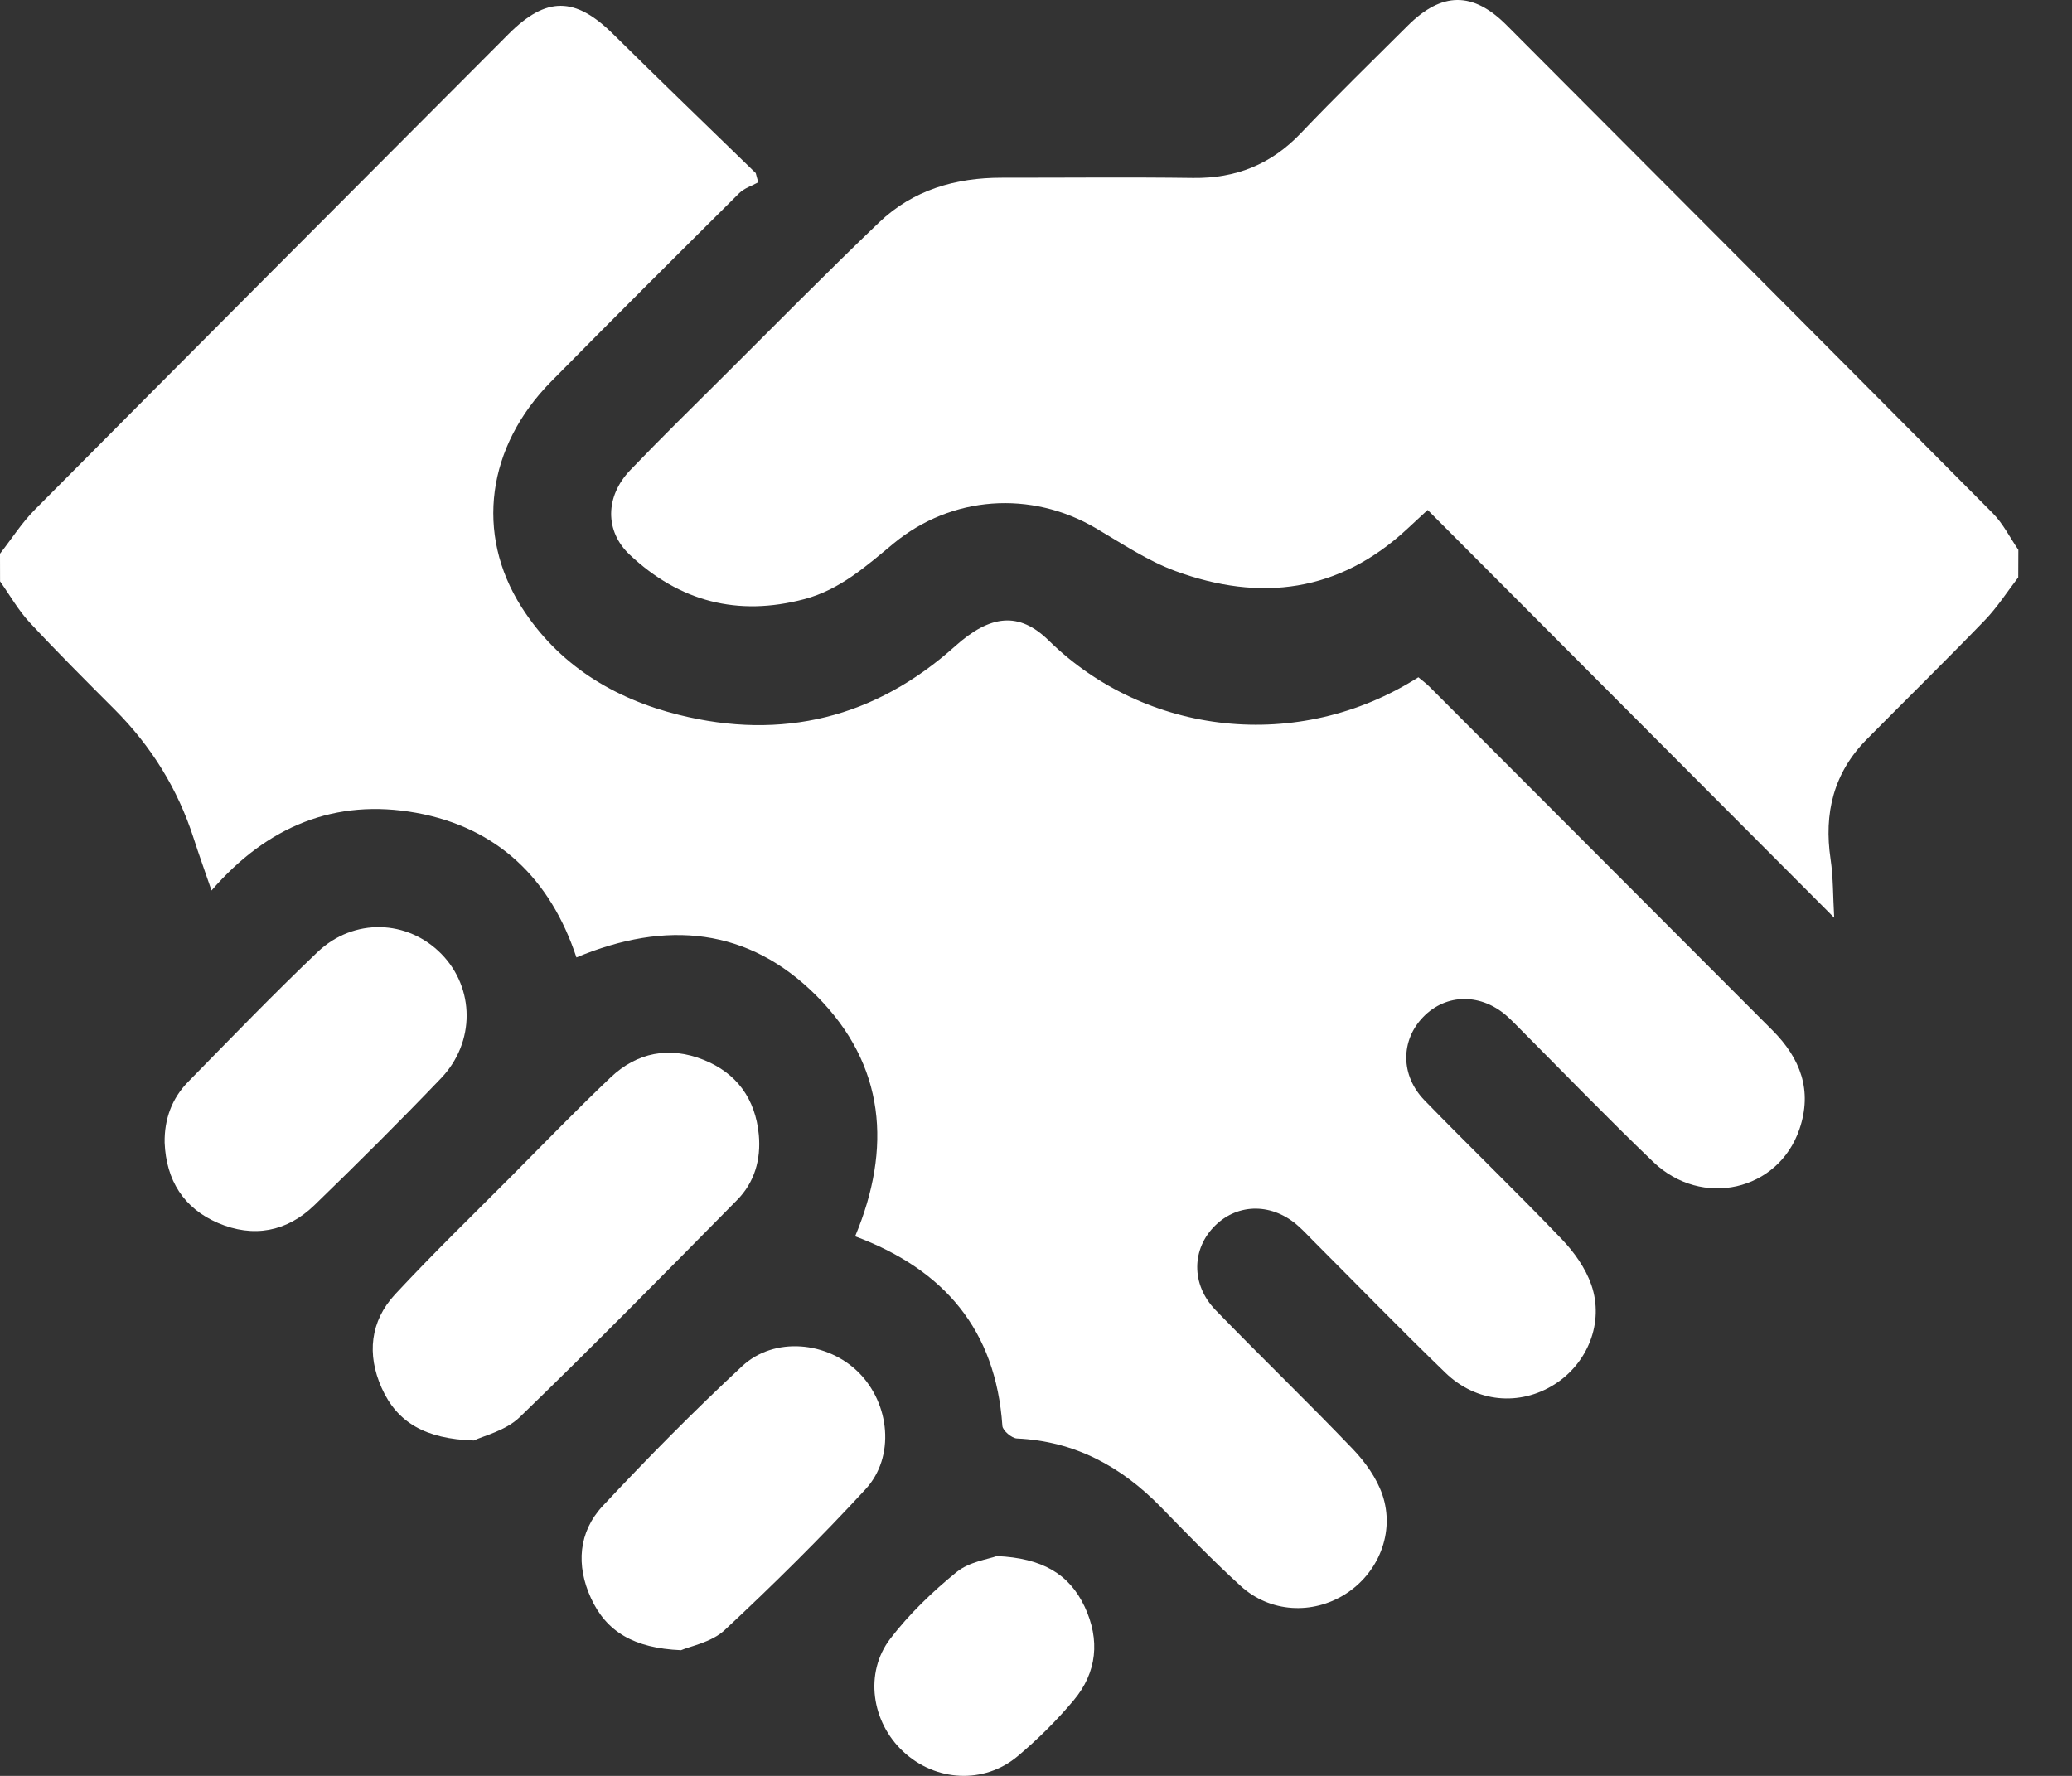 <svg width="35" height="30" viewBox="0 0 35 30" fill="none" xmlns="http://www.w3.org/2000/svg">
<rect x="0" y="0" width="35" height="30" fill="#333333" stroke="none"/>
<path d="M0 9.354C0.196 9.104 0.368 8.831 0.591 8.607C3.253 5.926 5.921 3.252 8.589 0.577C9.228 -0.064 9.715 -0.058 10.356 0.575C11.154 1.364 11.962 2.142 12.766 2.924C12.78 2.976 12.794 3.028 12.808 3.08C12.7 3.14 12.571 3.179 12.486 3.264C11.422 4.321 10.36 5.38 9.307 6.448C8.229 7.542 8.019 9.012 8.81 10.256C9.428 11.228 10.369 11.803 11.467 12.076C13.214 12.512 14.782 12.128 16.134 10.916C16.729 10.383 17.212 10.327 17.714 10.819C19.35 12.425 21.932 12.73 23.959 11.441C24.019 11.492 24.09 11.543 24.15 11.604C26.081 13.538 28.011 15.474 29.943 17.408C30.413 17.88 30.619 18.422 30.396 19.075C30.04 20.12 28.747 20.416 27.926 19.628C27.172 18.906 26.446 18.154 25.709 17.414C25.63 17.335 25.554 17.255 25.472 17.18C25.03 16.775 24.432 16.776 24.041 17.18C23.658 17.574 23.653 18.166 24.063 18.588C24.829 19.377 25.623 20.14 26.383 20.935C26.592 21.154 26.783 21.424 26.881 21.706C27.101 22.343 26.817 23.034 26.256 23.388C25.671 23.757 24.939 23.696 24.417 23.191C23.658 22.458 22.922 21.701 22.176 20.954C22.098 20.875 22.022 20.794 21.939 20.719C21.506 20.324 20.924 20.317 20.531 20.699C20.127 21.091 20.114 21.699 20.534 22.132C21.299 22.921 22.092 23.685 22.853 24.48C23.061 24.698 23.254 24.968 23.351 25.25C23.569 25.888 23.284 26.578 22.721 26.932C22.168 27.28 21.454 27.243 20.96 26.794C20.492 26.369 20.052 25.912 19.609 25.458C18.939 24.772 18.154 24.345 17.178 24.3C17.09 24.296 16.937 24.166 16.932 24.087C16.821 22.468 15.951 21.447 14.445 20.885C15.066 19.4 14.957 17.993 13.797 16.827C12.645 15.669 11.255 15.539 9.737 16.174C9.299 14.848 8.406 13.98 7.026 13.73C5.664 13.485 4.516 13.954 3.573 15.043C3.46 14.713 3.36 14.438 3.271 14.161C3.004 13.33 2.559 12.611 1.944 11.993C1.458 11.506 0.969 11.019 0.501 10.515C0.308 10.308 0.166 10.053 0.001 9.821C0 9.665 0 9.509 0 9.354Z" fill="white"/>
<path d="M34.092 9.754C33.905 9.997 33.738 10.26 33.526 10.479C32.87 11.158 32.195 11.819 31.531 12.491C30.973 13.056 30.806 13.739 30.922 14.515C30.968 14.826 30.962 15.145 30.983 15.503C28.662 13.175 26.395 10.902 24.116 8.615C23.952 8.767 23.864 8.848 23.776 8.93C22.622 10.006 21.289 10.173 19.856 9.647C19.383 9.473 18.952 9.182 18.513 8.924C17.415 8.278 16.072 8.373 15.094 9.181C14.633 9.563 14.188 9.963 13.584 10.122C12.46 10.419 11.477 10.162 10.637 9.371C10.215 8.974 10.22 8.387 10.646 7.942C11.17 7.397 11.709 6.867 12.245 6.334C13.111 5.472 13.968 4.6 14.851 3.756C15.424 3.208 16.142 3.001 16.925 3.002C18.002 3.003 19.078 2.991 20.155 3.006C20.874 3.015 21.469 2.779 21.969 2.255C22.559 1.635 23.173 1.039 23.779 0.434C24.354 -0.14 24.88 -0.146 25.448 0.424C28.187 3.169 30.927 5.915 33.66 8.668C33.835 8.844 33.951 9.08 34.094 9.288C34.092 9.442 34.092 9.598 34.092 9.754Z" fill="white"/>
<path d="M8.004 24.334C7.183 24.309 6.706 24.027 6.447 23.446C6.194 22.881 6.252 22.319 6.676 21.863C7.318 21.172 7.996 20.516 8.661 19.847C9.208 19.296 9.749 18.738 10.312 18.203C10.762 17.775 11.307 17.673 11.883 17.903C12.445 18.127 12.761 18.564 12.818 19.171C12.856 19.588 12.746 19.974 12.45 20.273C11.234 21.506 10.021 22.74 8.777 23.942C8.54 24.17 8.167 24.255 8.004 24.334Z" fill="white"/>
<path d="M2.781 19.303C2.775 18.904 2.904 18.554 3.179 18.274C3.901 17.537 4.618 16.795 5.364 16.083C5.976 15.5 6.887 15.534 7.456 16.115C8.02 16.691 8.032 17.607 7.449 18.216C6.751 18.945 6.035 19.658 5.31 20.36C4.844 20.811 4.278 20.915 3.683 20.66C3.101 20.41 2.807 19.938 2.781 19.303Z" fill="white"/>
<path d="M11.504 27.877C10.707 27.843 10.241 27.564 9.982 26.996C9.729 26.444 9.769 25.881 10.184 25.437C10.942 24.626 11.724 23.834 12.537 23.078C13.079 22.574 13.977 22.659 14.504 23.185C15.033 23.713 15.124 24.611 14.621 25.157C13.861 25.982 13.061 26.772 12.241 27.537C12.017 27.746 11.658 27.809 11.504 27.877Z" fill="white"/>
<path d="M16.837 26.287C17.602 26.32 18.06 26.588 18.321 27.14C18.584 27.7 18.534 28.252 18.133 28.727C17.849 29.065 17.531 29.381 17.193 29.665C16.623 30.146 15.8 30.098 15.255 29.587C14.722 29.089 14.596 28.261 15.039 27.682C15.359 27.264 15.751 26.888 16.16 26.556C16.376 26.381 16.699 26.339 16.837 26.287Z" fill="white"/>
</svg>
